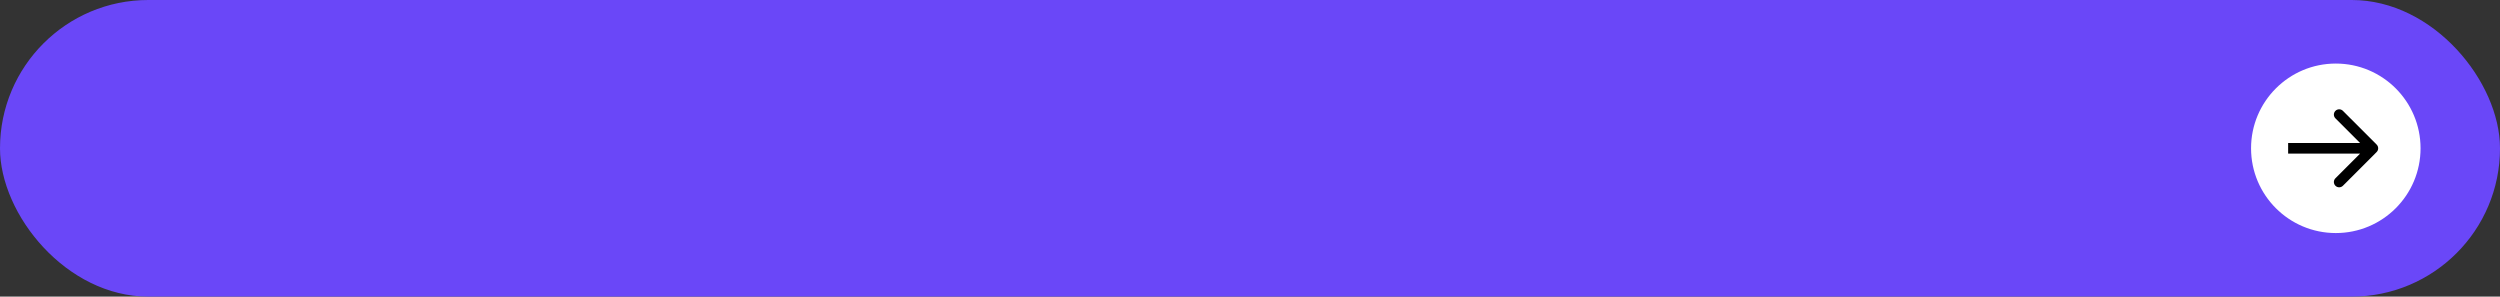 <?xml version="1.0" encoding="UTF-8"?> <svg xmlns="http://www.w3.org/2000/svg" width="472" height="56" viewBox="0 0 472 56" fill="none"><rect x="0" y="0" width="472" height="56" fill="#333333" stroke="none"/><rect width="472" height="56" rx="28" fill="#6A47F8"></rect><circle cx="441" cy="28" r="16" fill="white"></circle><path d="M448.707 28.707C449.098 28.317 449.098 27.683 448.707 27.293L442.343 20.929C441.953 20.538 441.319 20.538 440.929 20.929C440.538 21.32 440.538 21.953 440.929 22.343L446.586 28L440.929 33.657C440.538 34.047 440.538 34.681 440.929 35.071C441.319 35.462 441.953 35.462 442.343 35.071L448.707 28.707ZM432 29H448V27H432V29Z" fill="black"></path></svg> 